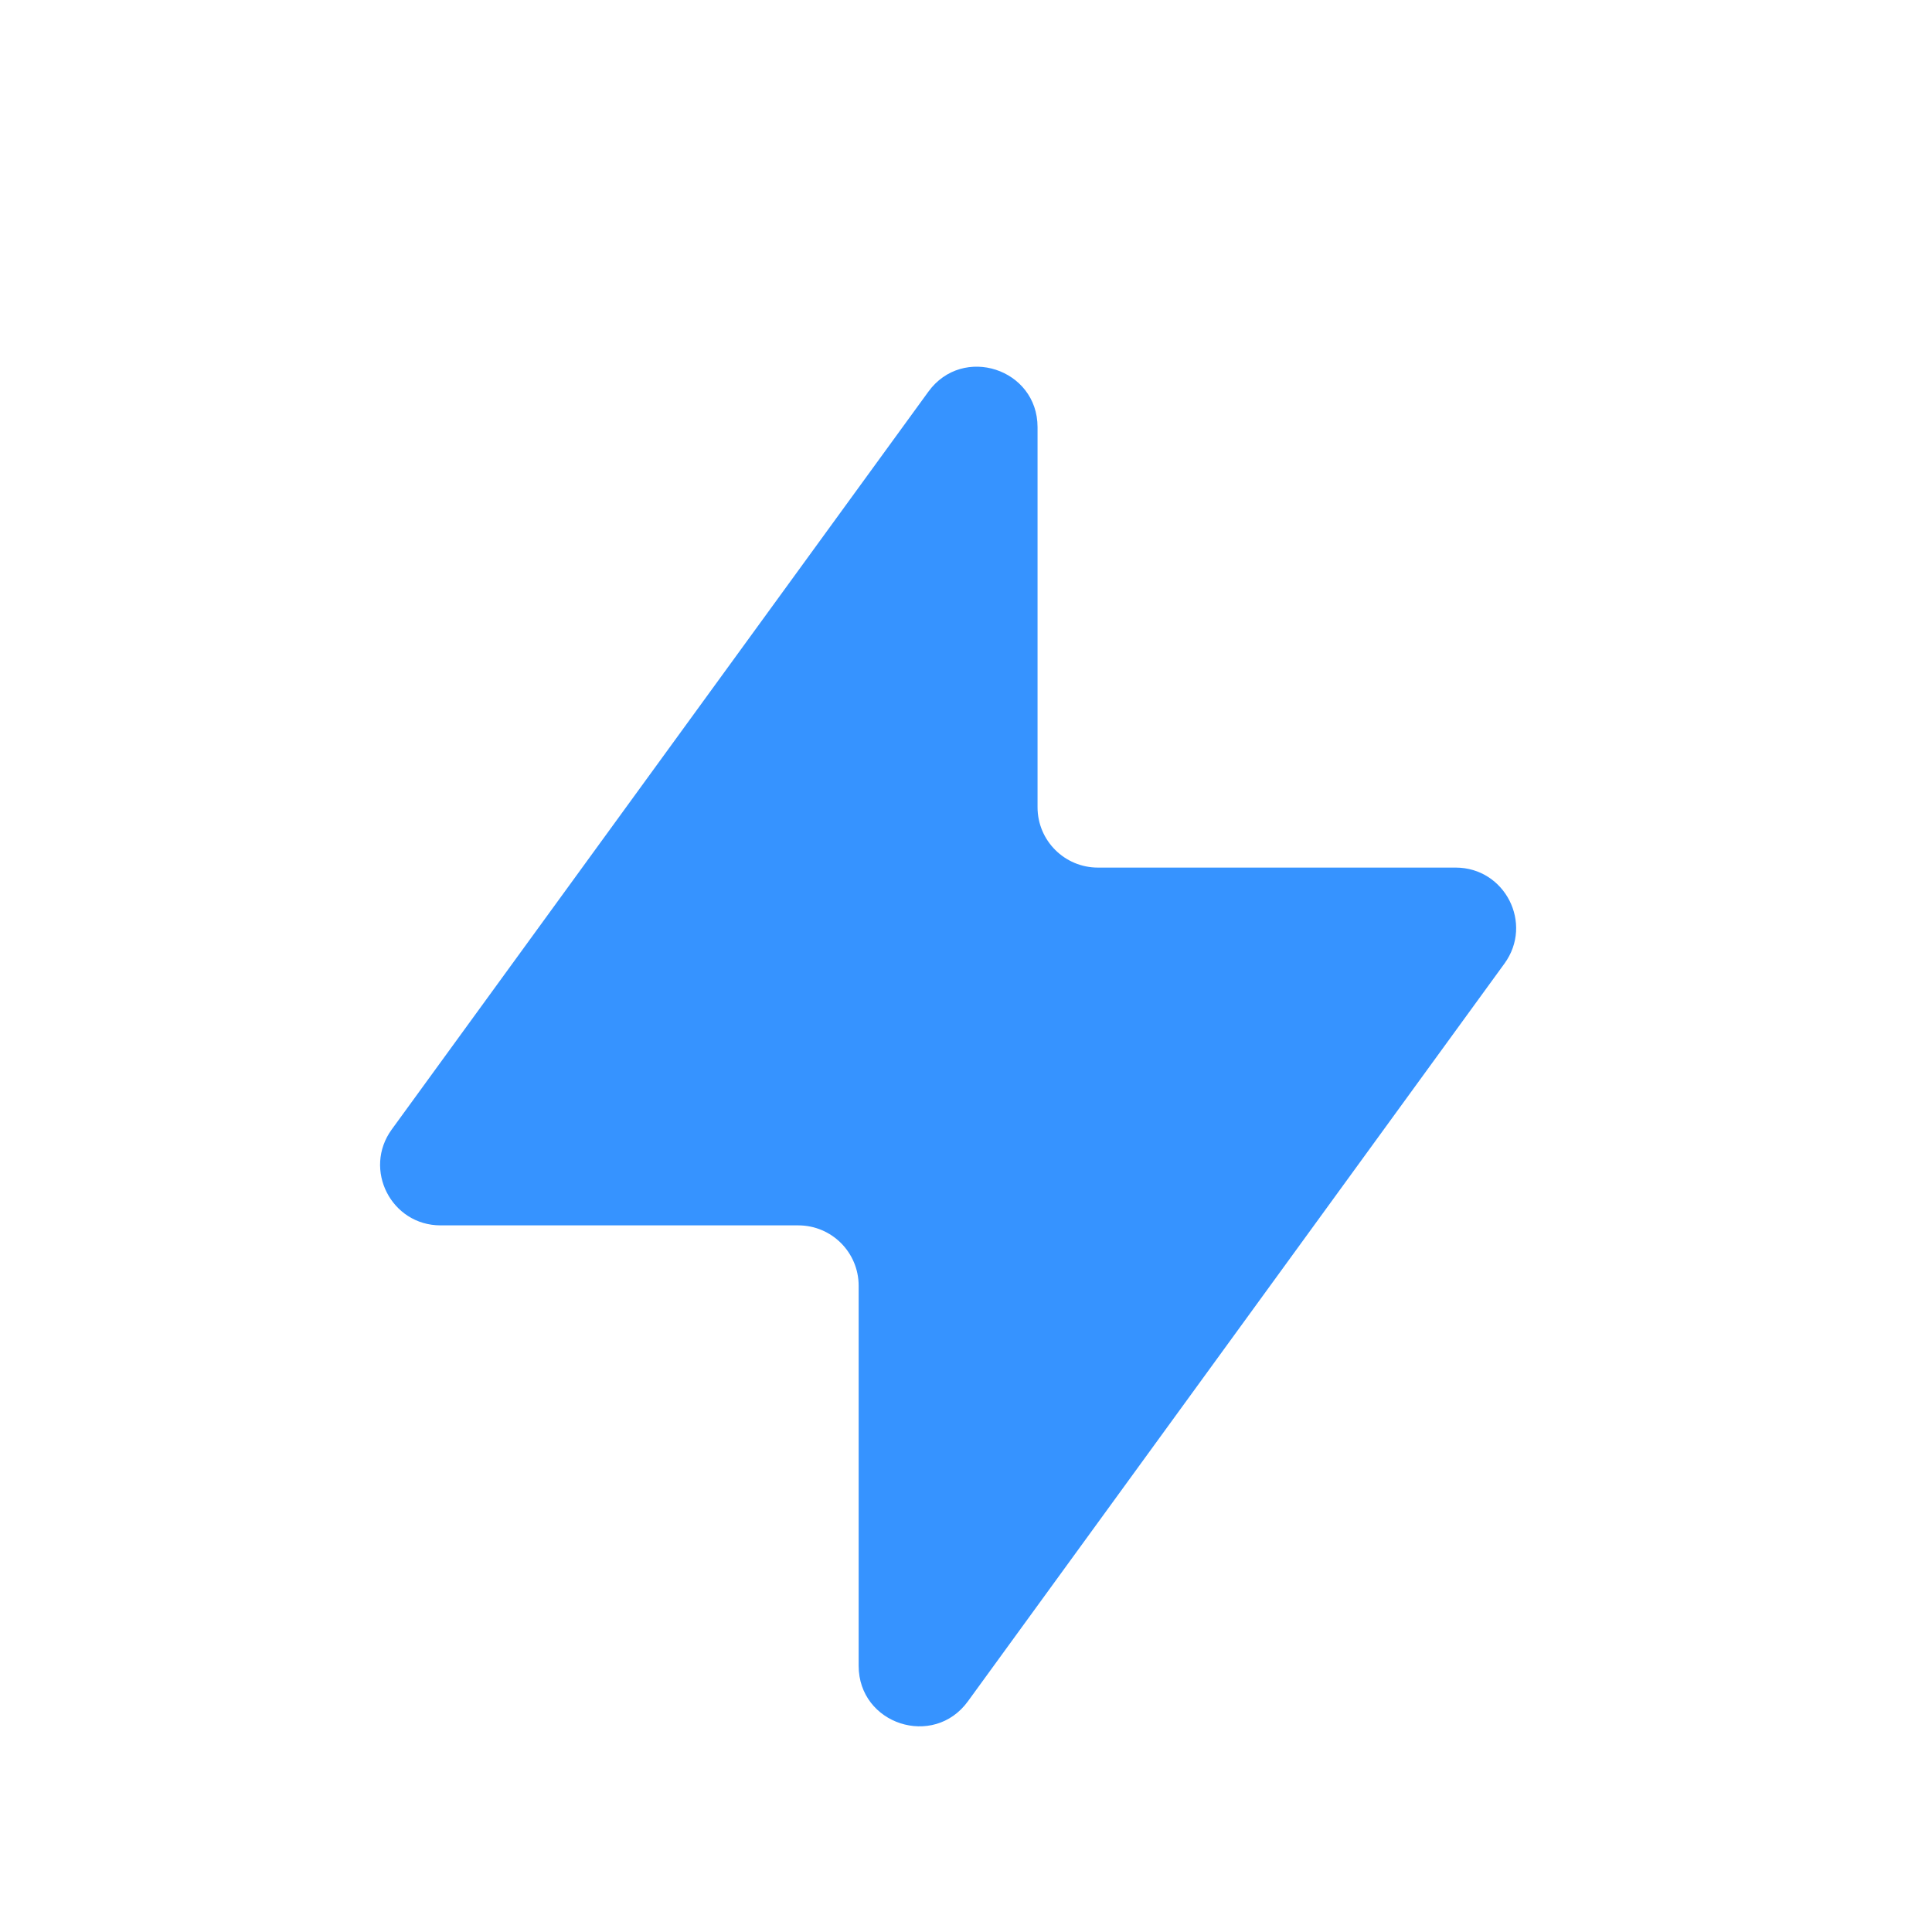 <?xml version="1.0" encoding="UTF-8"?> <svg xmlns="http://www.w3.org/2000/svg" width="32" height="32" viewBox="0 0 32 32" fill="none"> <g clip-path="url(#clip0_80_1639)"> <mask id="mask0_80_1639" style="mask-type:luminance" maskUnits="userSpaceOnUse" x="0" y="0" width="32" height="32"> <path d="M32 0H0V32H32V0Z" fill="white"></path> </mask> <g mask="url(#mask0_80_1639)"> <path d="M15.377 6.487C15.946 5.704 17.185 6.107 17.185 7.075V13.37C17.185 13.923 17.633 14.37 18.185 14.37H24.11C24.928 14.37 25.4 15.298 24.919 15.959L16.031 28.18C15.461 28.963 14.222 28.56 14.222 27.591V21.296C14.222 20.744 13.775 20.296 13.222 20.296H7.297C6.48 20.296 6.008 19.369 6.488 18.708L15.377 6.487Z" fill="#3693FF"></path> </g> </g> <defs> <clipPath id="clip0_80_1639"> <rect width="32" height="32" fill="white"></rect> </clipPath> </defs> </svg> 